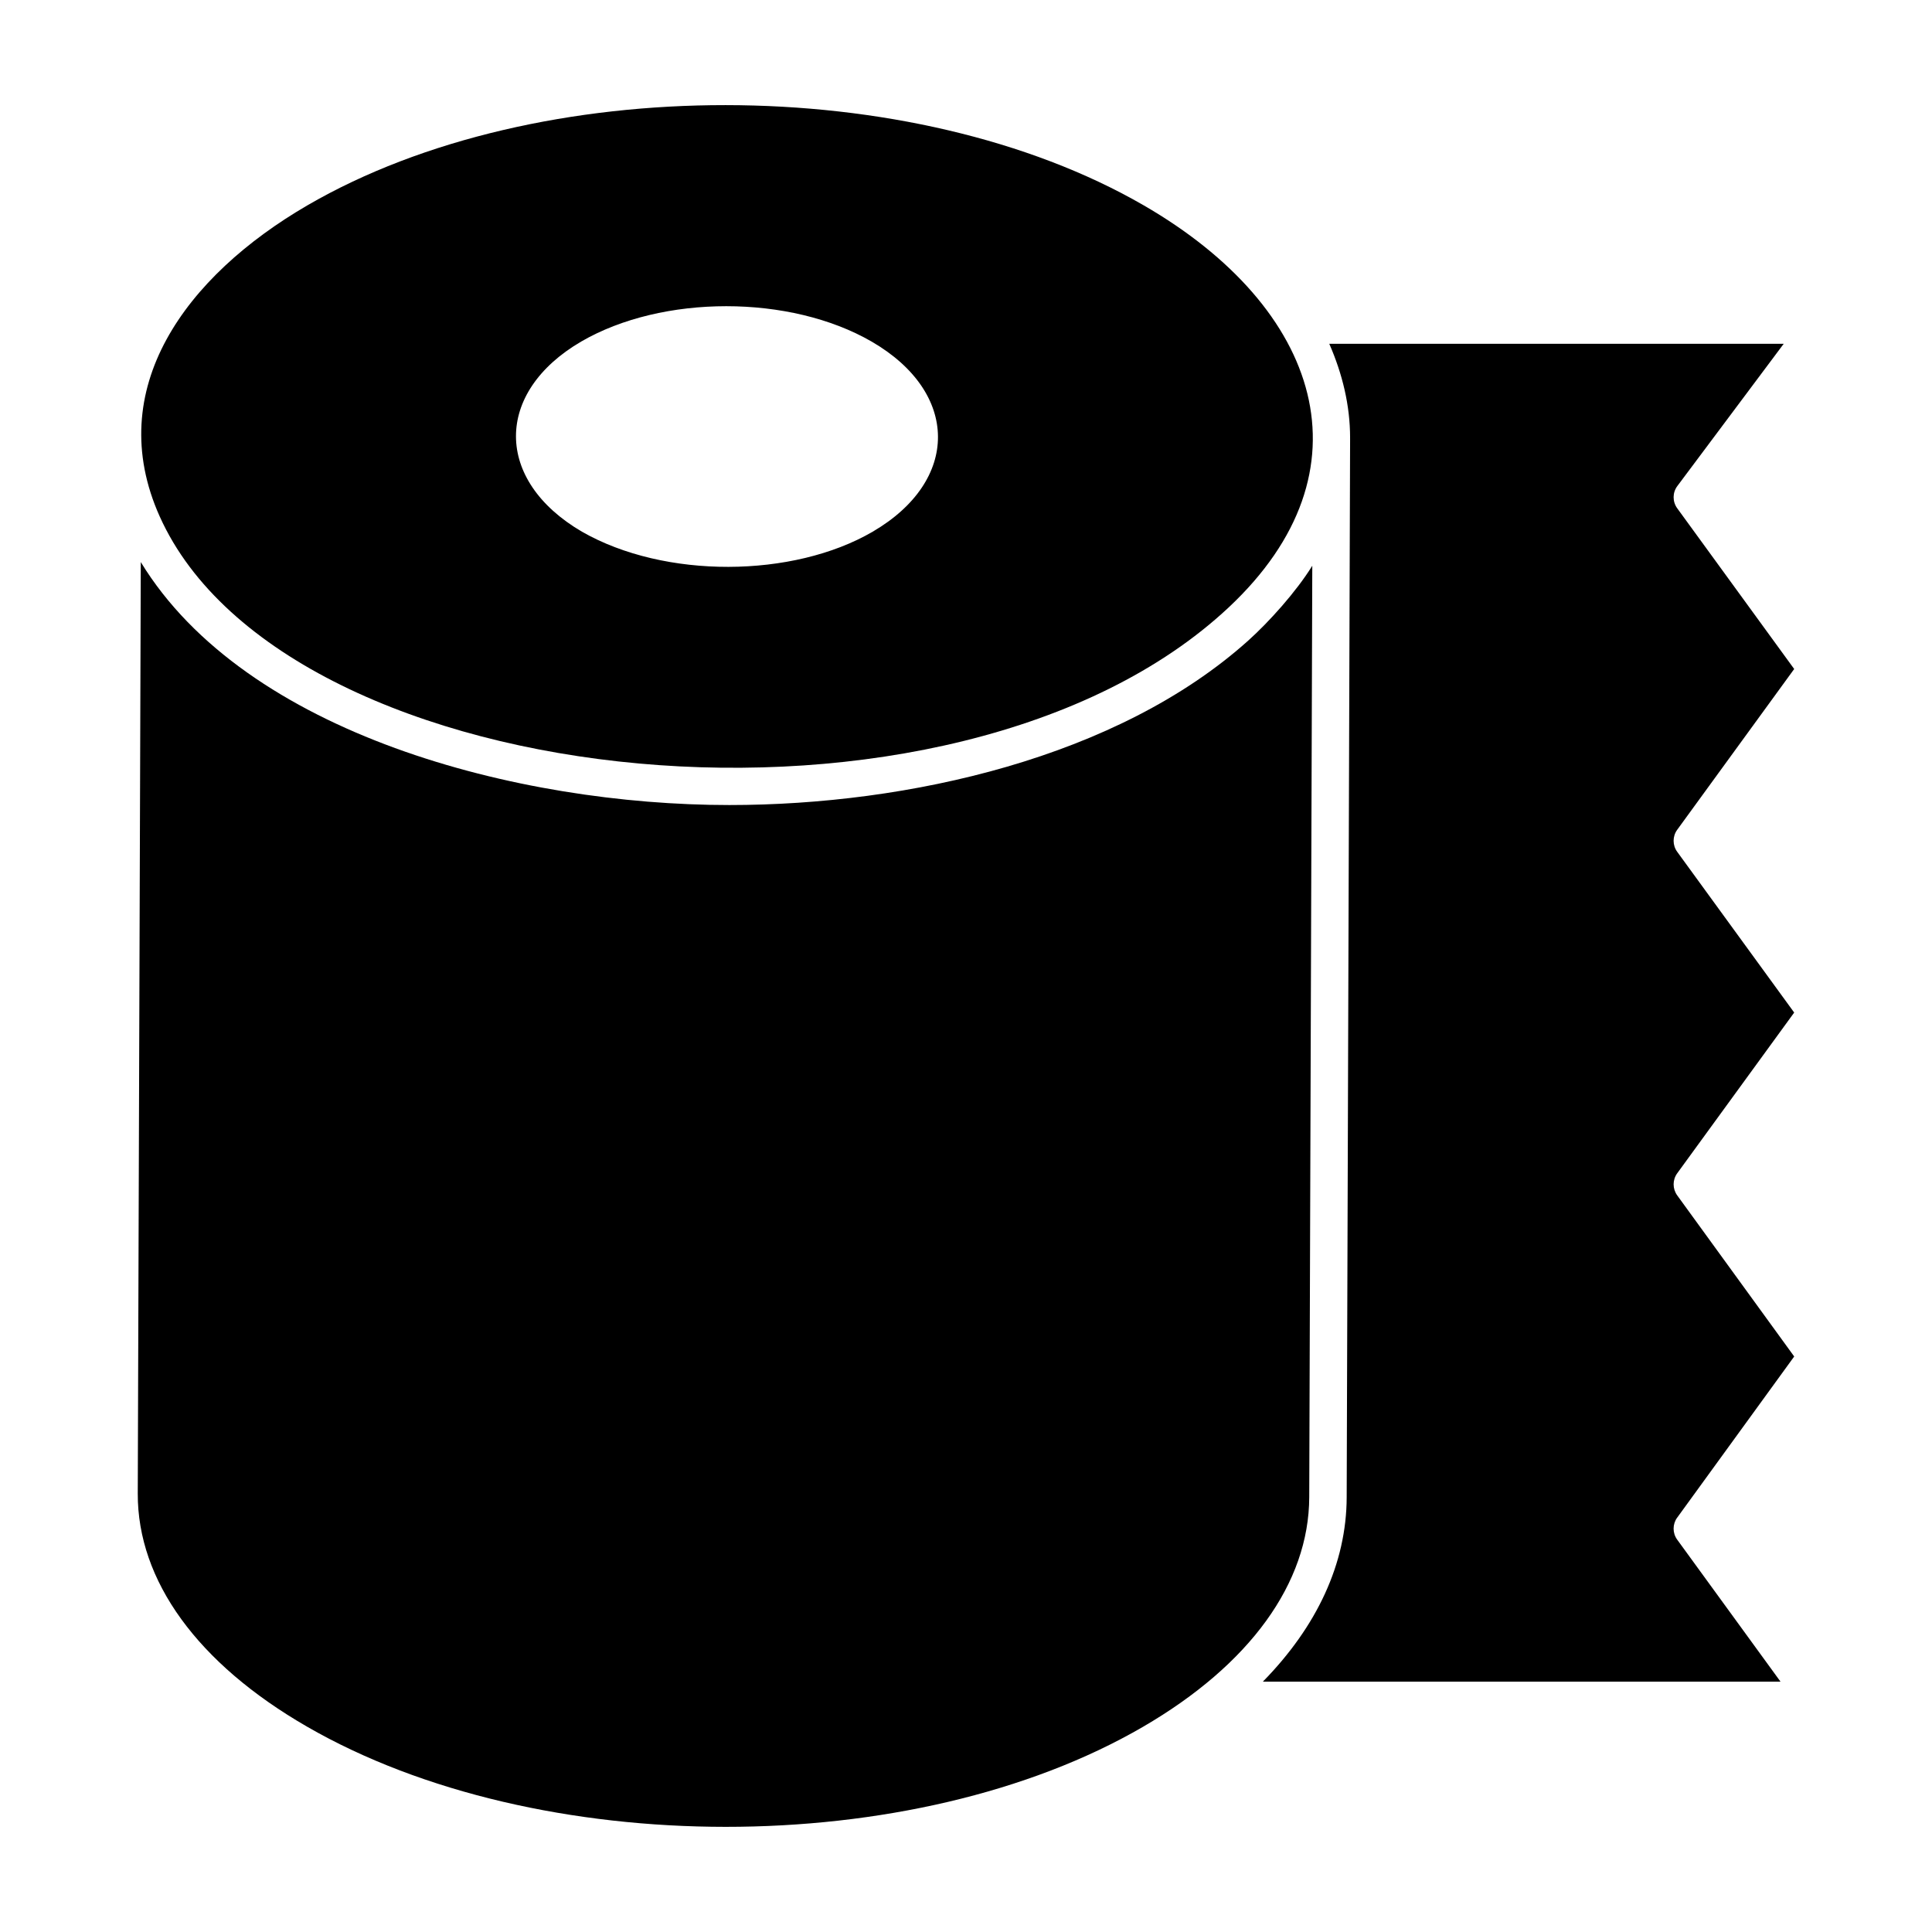 <?xml version="1.0" encoding="UTF-8"?>
<!-- Uploaded to: SVG Repo, www.svgrepo.com, Generator: SVG Repo Mixer Tools -->
<svg fill="#000000" width="800px" height="800px" version="1.1" viewBox="144 144 512 512" xmlns="http://www.w3.org/2000/svg">
 <g>
  <path d="m186.34 280.9c33.469 74.43 210.66 92.039 283.26 24.086 38.668-36.195 24.477-79.445-22.578-106.61-61.059-35.254-160.43-35.469-221.54 0.031-32.242 18.742-54.359 48.625-39.145 82.492zm111.68-46.383c21.523-12.496 55.34-12.496 76.961 0 23.324 13.504 23.488 36.836 0.297 50.383-21.105 12.312-55.141 12.555-77.062 0-23.246-13.582-23.293-36.895-0.195-50.383z"/>
  <path d="m491.77 293.93c-4.289 6.938-11.555 14.969-16.961 19.82-34.57 31.031-90.059 43.594-137.52 43.594-56.078 0-128.18-18.797-155.98-64.387l-0.164 51.211-0.637 195.65c-0.066 23.09 15.844 45.012 44.801 61.73 61.336 35.418 160.74 35.453 221.59 0.082 28.348-16.477 43.996-38.094 44.062-60.867z"/>
  <path d="m588.47 546.19 31.012-42.707-31.012-42.707c-1.258-1.738-1.258-4.098 0.004-5.836l31.004-42.602-31.004-42.605c-1.266-1.738-1.266-4.094 0-5.832l31.004-42.609-31.004-42.602c-1.277-1.762-1.266-4.148 0.039-5.887l28.188-37.695h-120.43c3.504 8.02 5.508 16.336 5.519 24.871 0 0.059-0.016 0.121-0.016 0.18 0 0.027 0.016 0.047 0.016 0.074l-0.906 280.56c-0.051 17.539-7.871 34.238-22.223 48.871h137.2l-27.391-37.648c-1.262-1.734-1.262-4.09-0.004-5.828z"/>
 </g>
</svg>